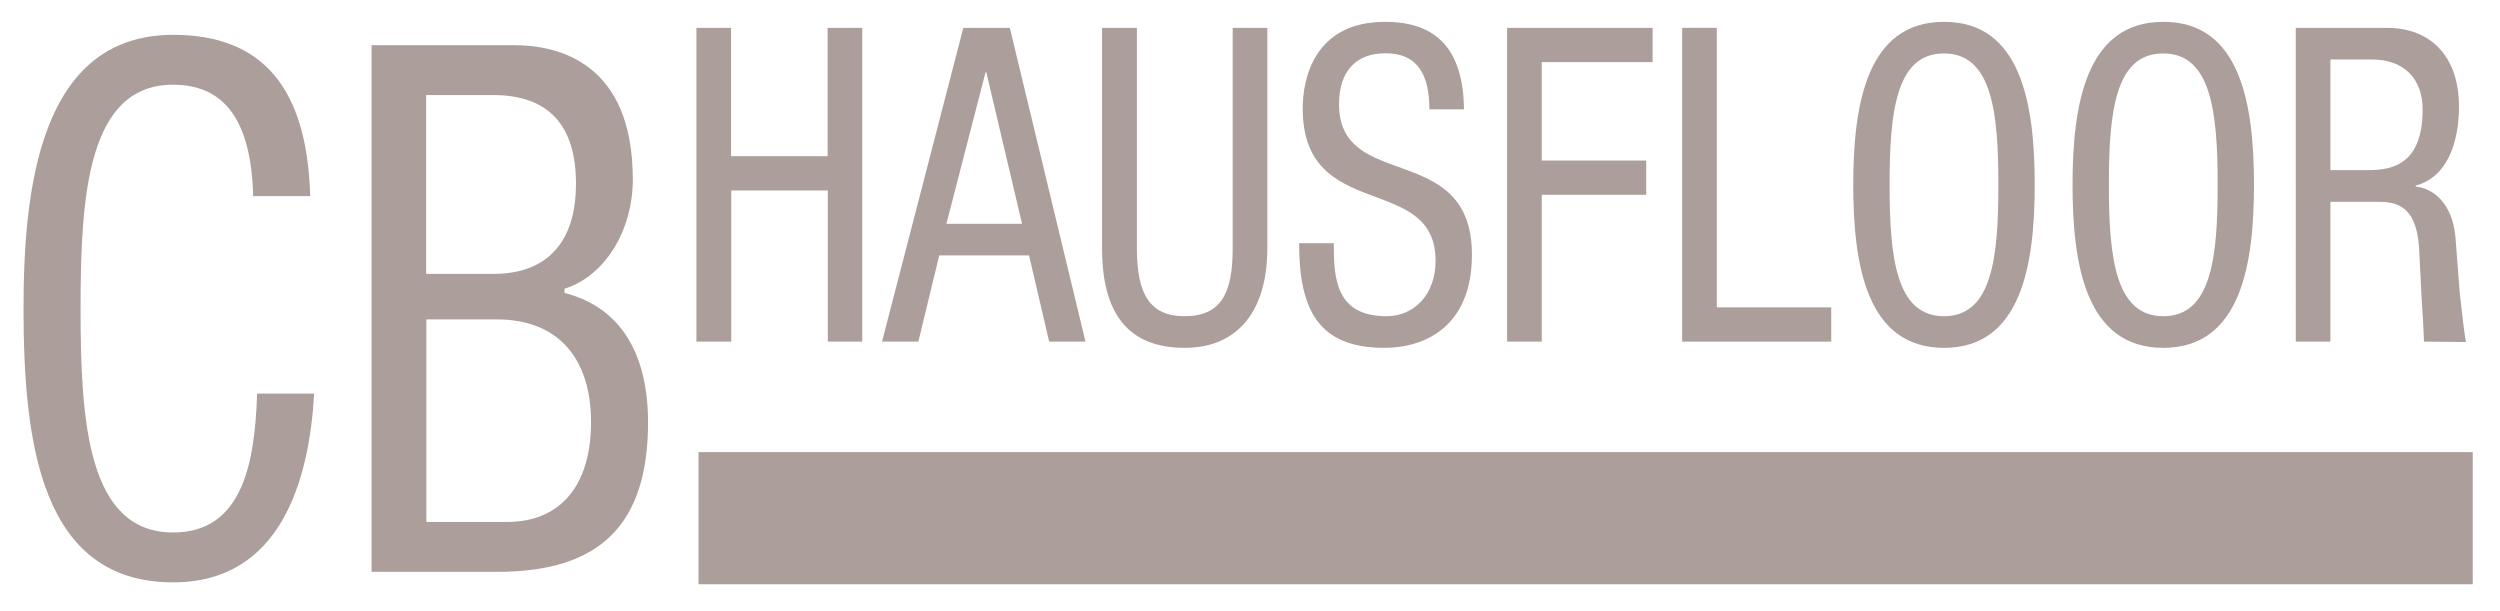 <?xml version="1.0" encoding="utf-8"?>
<!-- Generator: Adobe Illustrator 26.3.1, SVG Export Plug-In . SVG Version: 6.00 Build 0)  -->
<svg version="1.1" id="Livello_1" xmlns="http://www.w3.org/2000/svg" xmlns:xlink="http://www.w3.org/1999/xlink" x="0px" y="0px"
	 viewBox="0 0 1328.2 324.8" style="enable-background:new 0 0 1328.2 324.8;" xml:space="preserve">
<style type="text/css">
	.st0{fill:#AB9E9B;}
</style>
<g>
	<rect x="371.1" y="240.2" class="st0" width="942.6" height="70.2"/>
	<g>
		<path class="st0" d="M458.2,181.5h-18.4v-80.3h-51.3v80.3H370V14.8h18.4V83h51.3V14.8h18.4V181.5z"/>
		<path class="st0" d="M511.8,14.8h24.7l40.2,166.7h-19.3l-10.7-45.8H499l-11.1,45.8h-19.3L511.8,14.8z M502.8,118.9H543L524,38.4
			h-0.4L502.8,118.9z"/>
		<path class="st0" d="M585.6,14.8H604V132c0,24.5,7.1,36,25.3,36c19.7,0,25.6-12.6,25.6-36V14.8h18.4V132c0,32-14.7,52.8-44,52.8
			c-30,0-43.8-18.4-43.8-52.8V14.8z"/>
		<path class="st0" d="M759.4,58c0-17.5-5.7-29.7-23.3-29.7c-15.5,0-24.7,9.3-24.7,27.1c0,46.9,70.6,18.9,70.6,79.9
			c0,38.5-25.3,49.5-46.5,49.5c-35,0-45.3-20.1-45.3-55.6h18.4c0,18.7,1,38.8,28.1,38.8c14.7,0,26-11.7,26-29.4
			c0-47.2-70.6-19.8-70.6-81c0-15.4,5.9-46,43.8-46c28.5,0,41.5,15.9,41.9,46.5H759.4z"/>
		<path class="st0" d="M800.7,14.8H878V33h-58.9v52.3h55.5v18.2h-55.5v78h-18.4V14.8z"/>
		<path class="st0" d="M893.7,14.8h18.4v148.5h60.8v18.2h-79.2V14.8z"/>
		<path class="st0" d="M1081,98.2c0,42-6.9,86.6-48.2,86.6c-41.3,0-48.2-44.6-48.2-86.6s6.9-86.6,48.2-86.6
			C1074.1,11.5,1081,56.1,1081,98.2z M1003.9,98.2c0,38.5,3.4,69.8,28.9,69.8c25.6,0,28.9-31.3,28.9-69.8s-3.4-69.8-28.9-69.8
			C1007.3,28.3,1003.9,59.6,1003.9,98.2z"/>
		<path class="st0" d="M1197.5,98.2c0,42-6.9,86.6-48.2,86.6c-41.3,0-48.2-44.6-48.2-86.6s6.9-86.6,48.2-86.6
			C1190.6,11.5,1197.5,56.1,1197.5,98.2z M1120.4,98.2c0,38.5,3.4,69.8,28.9,69.8c25.6,0,28.9-31.3,28.9-69.8s-3.4-69.8-28.9-69.8
			C1123.7,28.3,1120.4,59.6,1120.4,98.2z"/>
		<path class="st0" d="M1219.7,14.8h48.4c23.5,0,38.3,15.4,38.3,41.8c0,18.2-5.7,37.4-23,42v0.5c13,1.6,20.3,13.5,21.2,27.8
			l2.2,28.5c2.1,18.8,2.1,18.8,3.3,26.3l-22.3-0.2c-0.2-8.5-0.9-15.9-1.3-24.1l-1.3-25.9c-1.5-22.9-12.8-24.3-22.2-24.3h-24.9v74.3
			h-18.4V14.8z M1238.1,90.4h18.2c10.9,0,30.8,0,30.8-32.2c0-16.3-9.8-26.6-27-26.6h-22V90.4z"/>
	</g>
	<path class="st0" d="M92,18.5c-71.3,0-79.5,83-79.5,145.5c0,71.9,9.4,145.4,79.5,145.4c57.2,0,72.3-54.3,74.9-100.3h-30.3
		c-1.2,36.6-7.6,73.8-44.6,73.8c-45.4,0-49.2-58.7-49.2-118.9S46.6,45,92,45c27.5,0,41.5,19.4,42.5,59.2h30.3
		C163.2,46.5,139.3,18.5,92,18.5z"/>
	<path class="st0" d="M344.3,224.3c0-25.9-7.6-58.8-43.7-68.5l-0.7-0.2v-2.2l0.6-0.2c21-6.9,35.7-30.8,35.7-57.9
		c0-62-39.5-71.3-63.1-71.3h-75.7v279.8h66.9C318.9,303.8,344.3,278.6,344.3,224.3z M226.4,50.5H262c29.2,0,44,15.8,44,47.1
		c0,41.7-27.1,47.9-43.3,47.9h-36.3V50.5z M226.4,169.7h37.7c31.7,0,49.9,19.9,49.9,54.6c0,33.7-16.3,53-44.6,53h-42.9V169.7z"/>
</g>
</svg>
